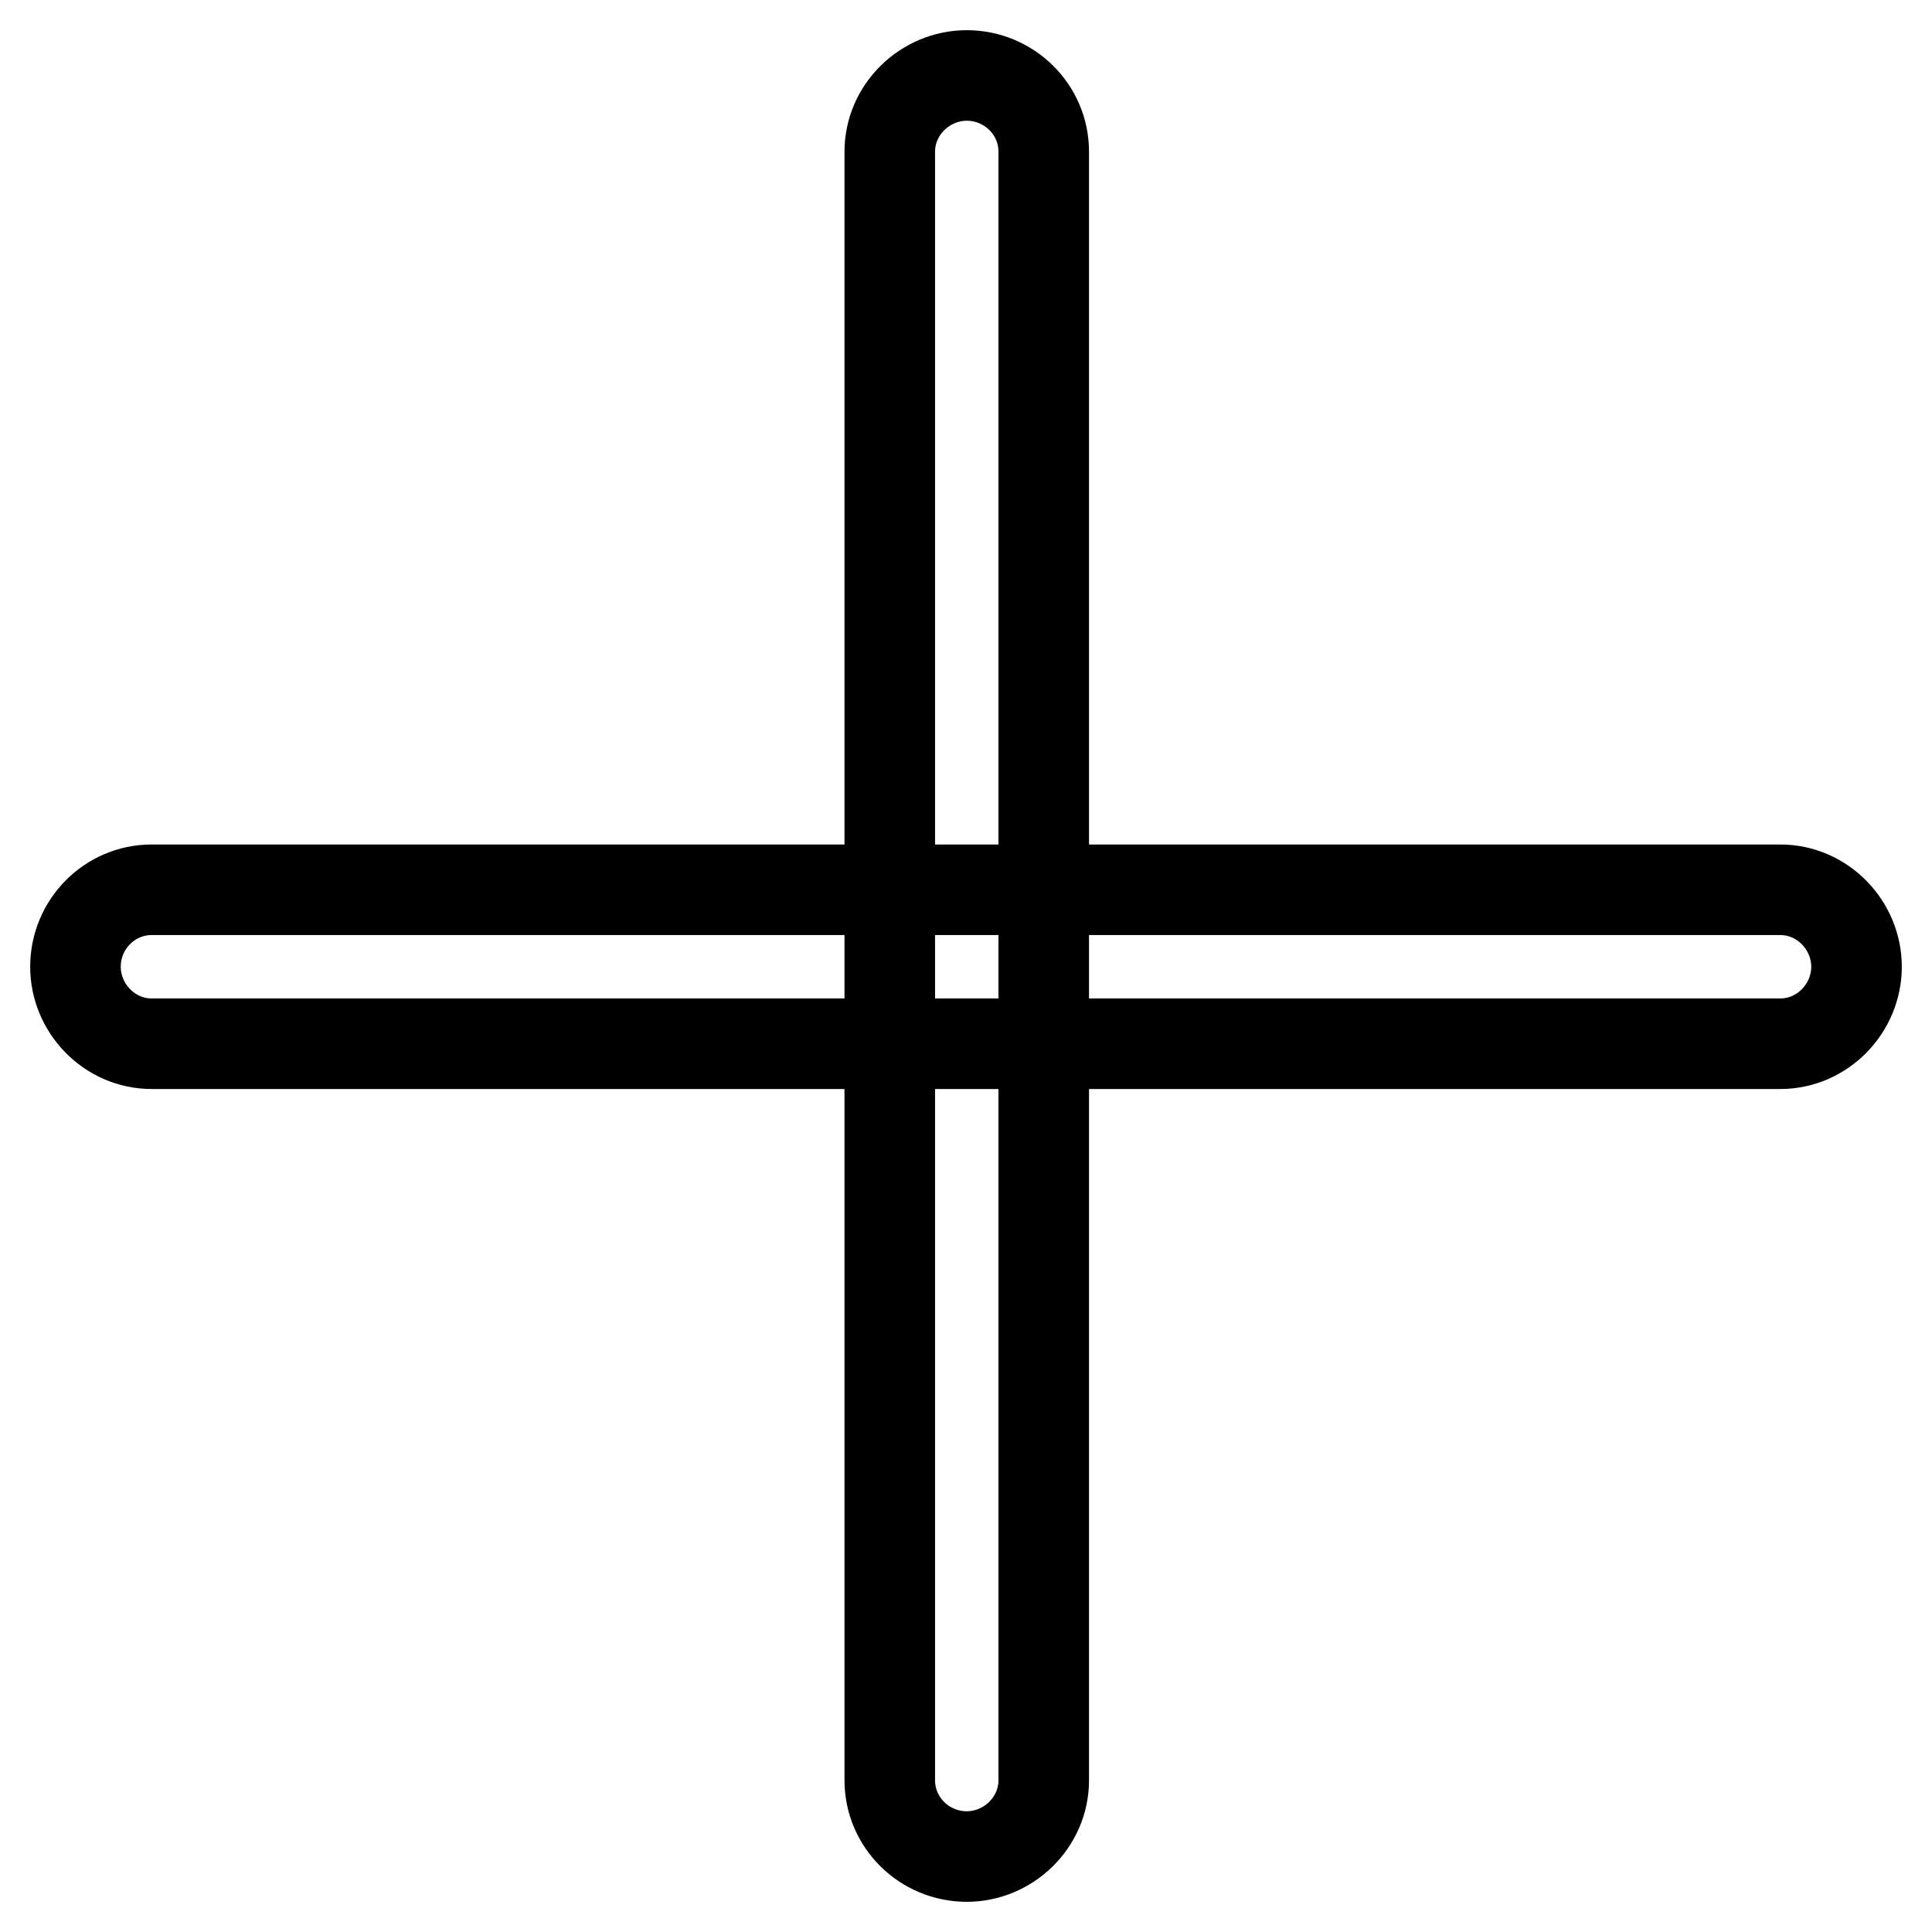 <?xml version="1.0" encoding="utf-8"?>
<!-- Svg Vector Icons : http://www.onlinewebfonts.com/icon -->
<!DOCTYPE svg PUBLIC "-//W3C//DTD SVG 1.1//EN" "http://www.w3.org/Graphics/SVG/1.1/DTD/svg11.dtd">
<svg version="1.1" xmlns="http://www.w3.org/2000/svg" xmlns:xlink="http://www.w3.org/1999/xlink" x="0px" y="0px" viewBox="0 0 256 256" enable-background="new 0 0 256 256" xml:space="preserve">
<g> <path stroke-width="12" fill-opacity="0" stroke="#000000"  d="M235.9,138.3H20.1c-5.6,0-10.1-4.7-10.1-10.2c0-5.6,4.5-10.2,10.1-10.2h215.8c5.6,0,10.1,4.7,10.1,10.2 C246,133.6,241.5,138.3,235.9,138.3z M128.1,246c-5.6,0-10.2-4.5-10.2-10.1V20.1c0-5.6,4.7-10.1,10.2-10.1 c5.6,0,10.2,4.5,10.2,10.1v215.8C138.3,241.5,133.6,246,128.1,246z"/></g>
</svg>